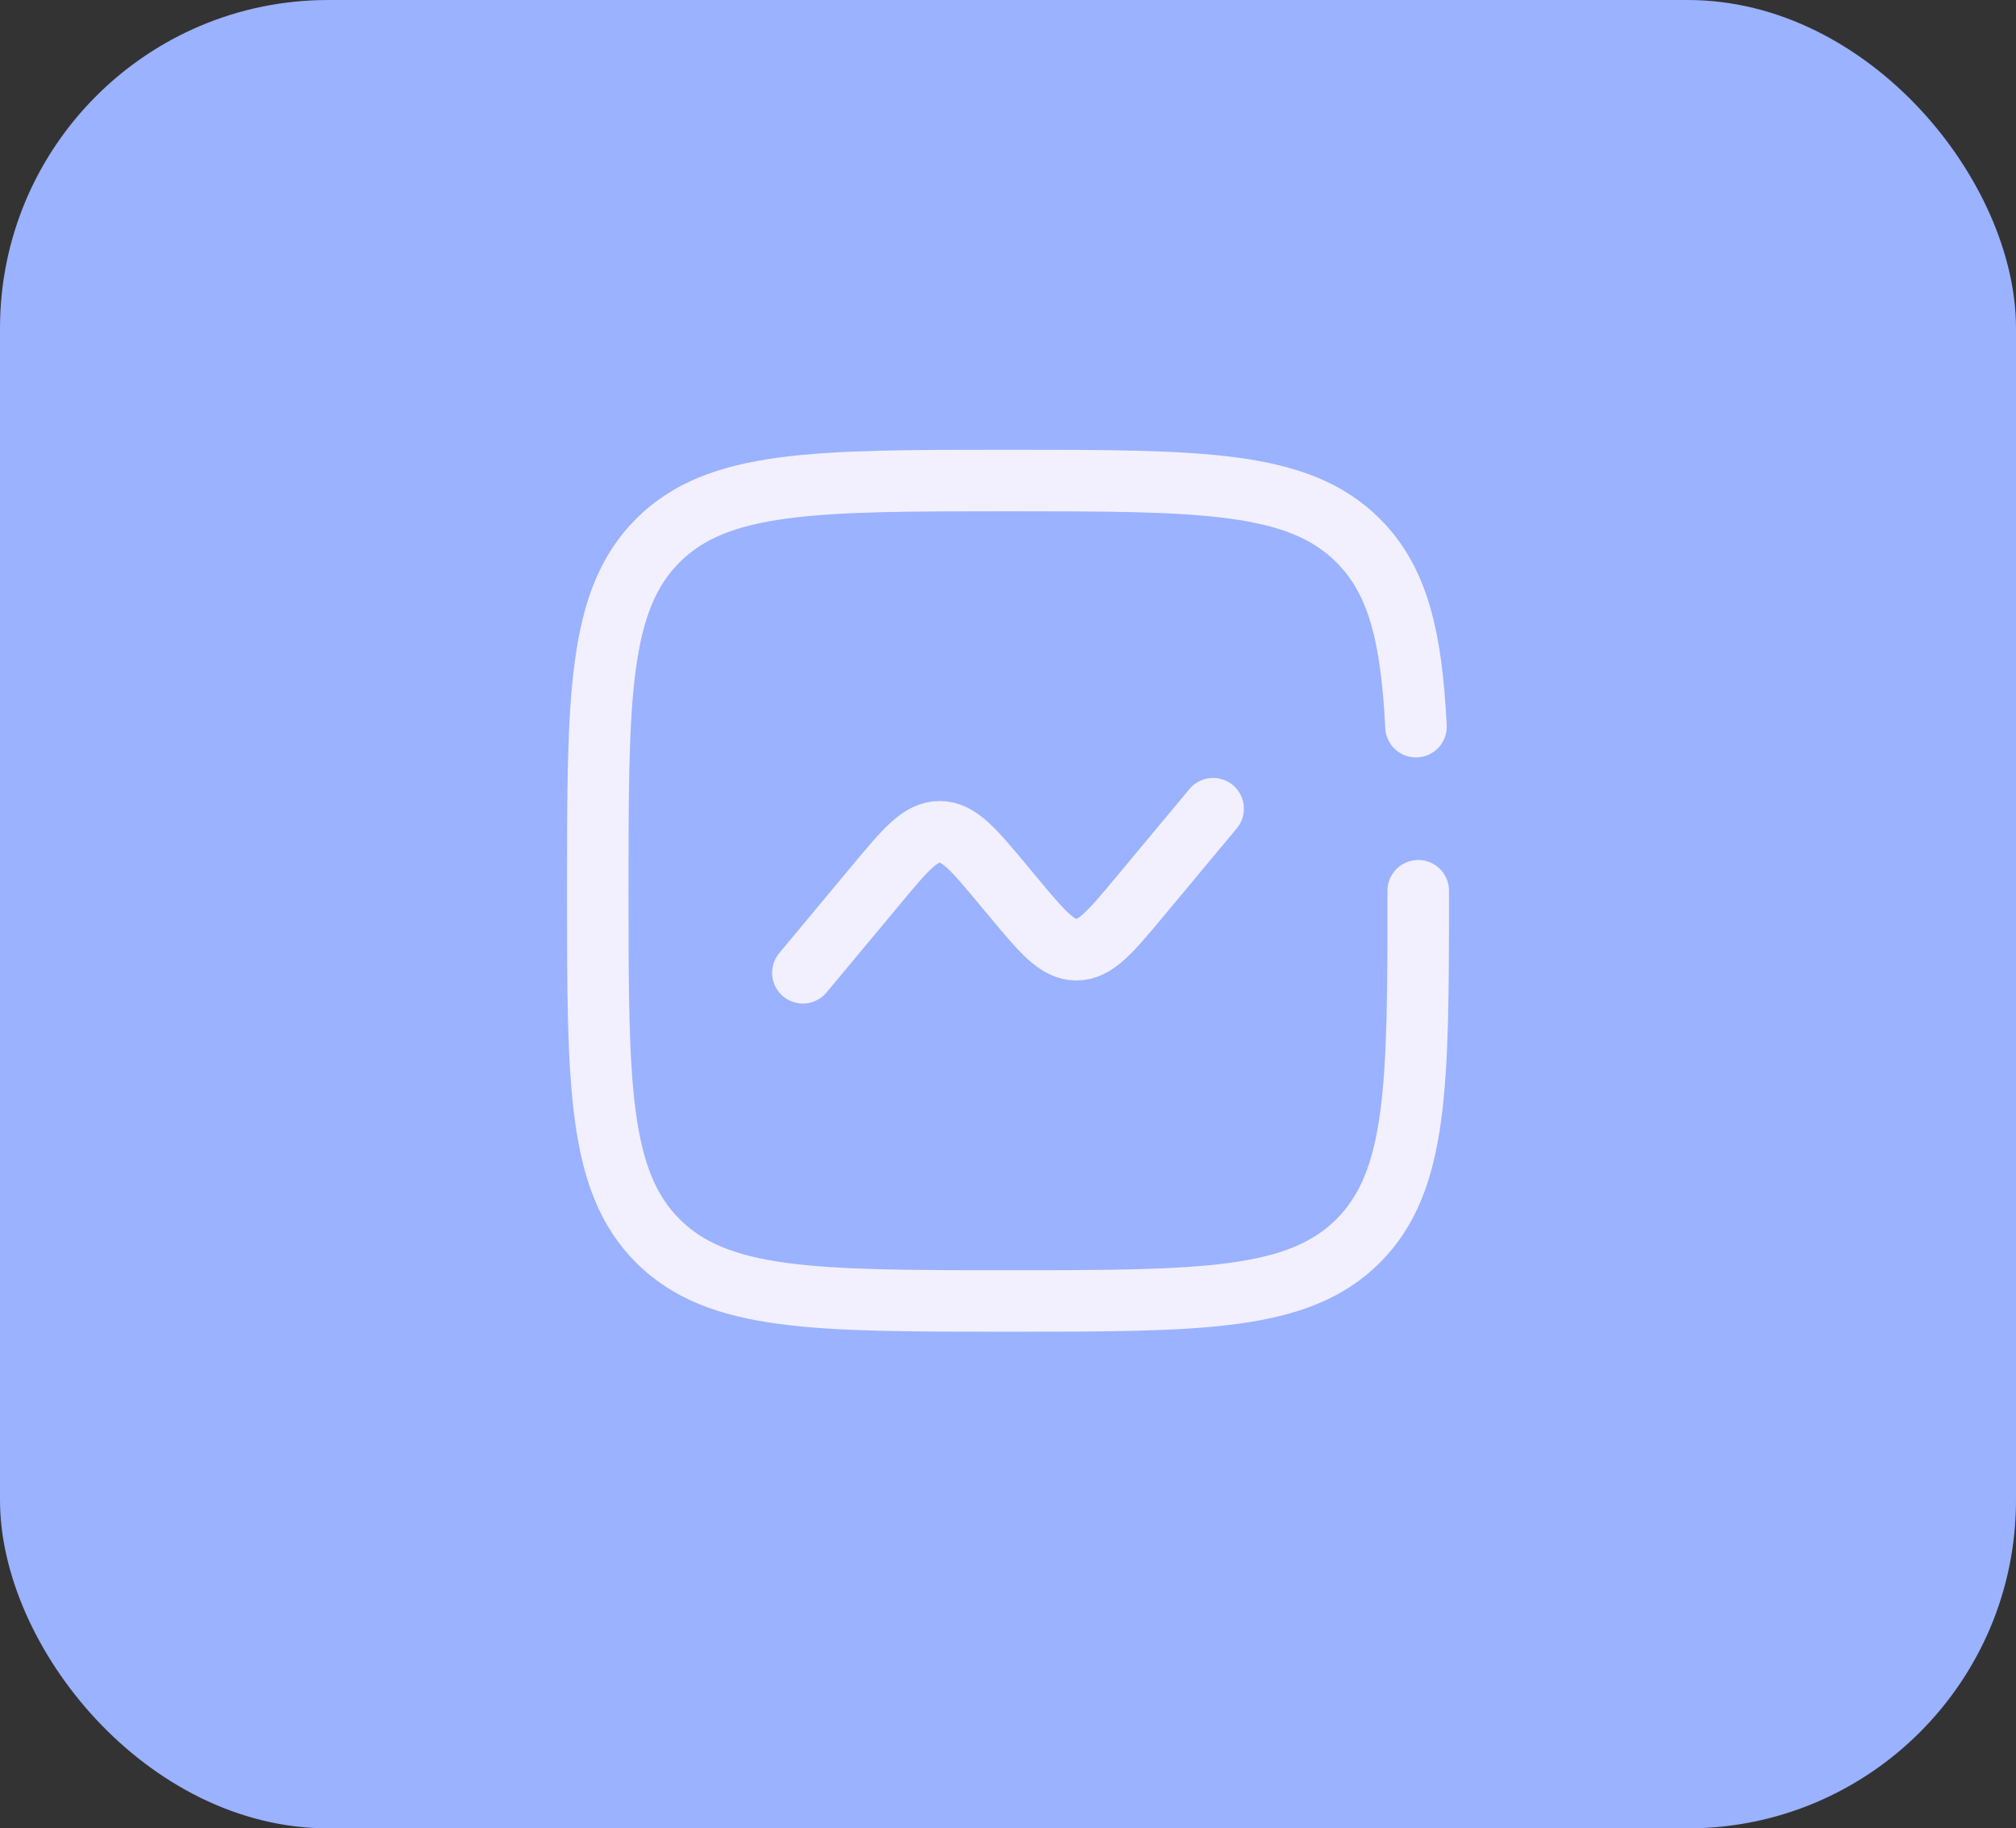 <svg xmlns="http://www.w3.org/2000/svg" fill="none" viewBox="0 0 43 39" height="39" width="43">
<rect x="0" y="0" width="43" height="39" fill="#333333" stroke="none"/>
<rect fill="#9AB2FF" rx="7" height="39" width="43" y="6.10352e-05"></rect>
<path stroke-linecap="round" stroke-width="1.312" stroke="#F2F0FF" d="M17.125 20.75L18.697 18.863C19.32 18.116 19.632 17.742 20.042 17.742C20.451 17.742 20.763 18.116 21.386 18.863L21.614 19.137C22.237 19.884 22.549 20.258 22.958 20.258C23.368 20.258 23.68 19.884 24.303 19.137L25.875 17.25"></path>
<path stroke-linecap="round" stroke-width="1.312" stroke="#F2F0FF" d="M30.25 19C30.25 23.125 30.25 25.187 28.969 26.469C27.687 27.75 25.625 27.75 21.5 27.75C17.375 27.75 15.313 27.75 14.031 26.469C12.75 25.187 12.75 23.125 12.75 19C12.75 14.875 12.75 12.813 14.031 11.531C15.313 10.25 17.375 10.25 21.5 10.25C25.625 10.25 27.687 10.25 28.969 11.531C29.821 12.383 30.106 13.581 30.202 15.5"></path>
</svg>

